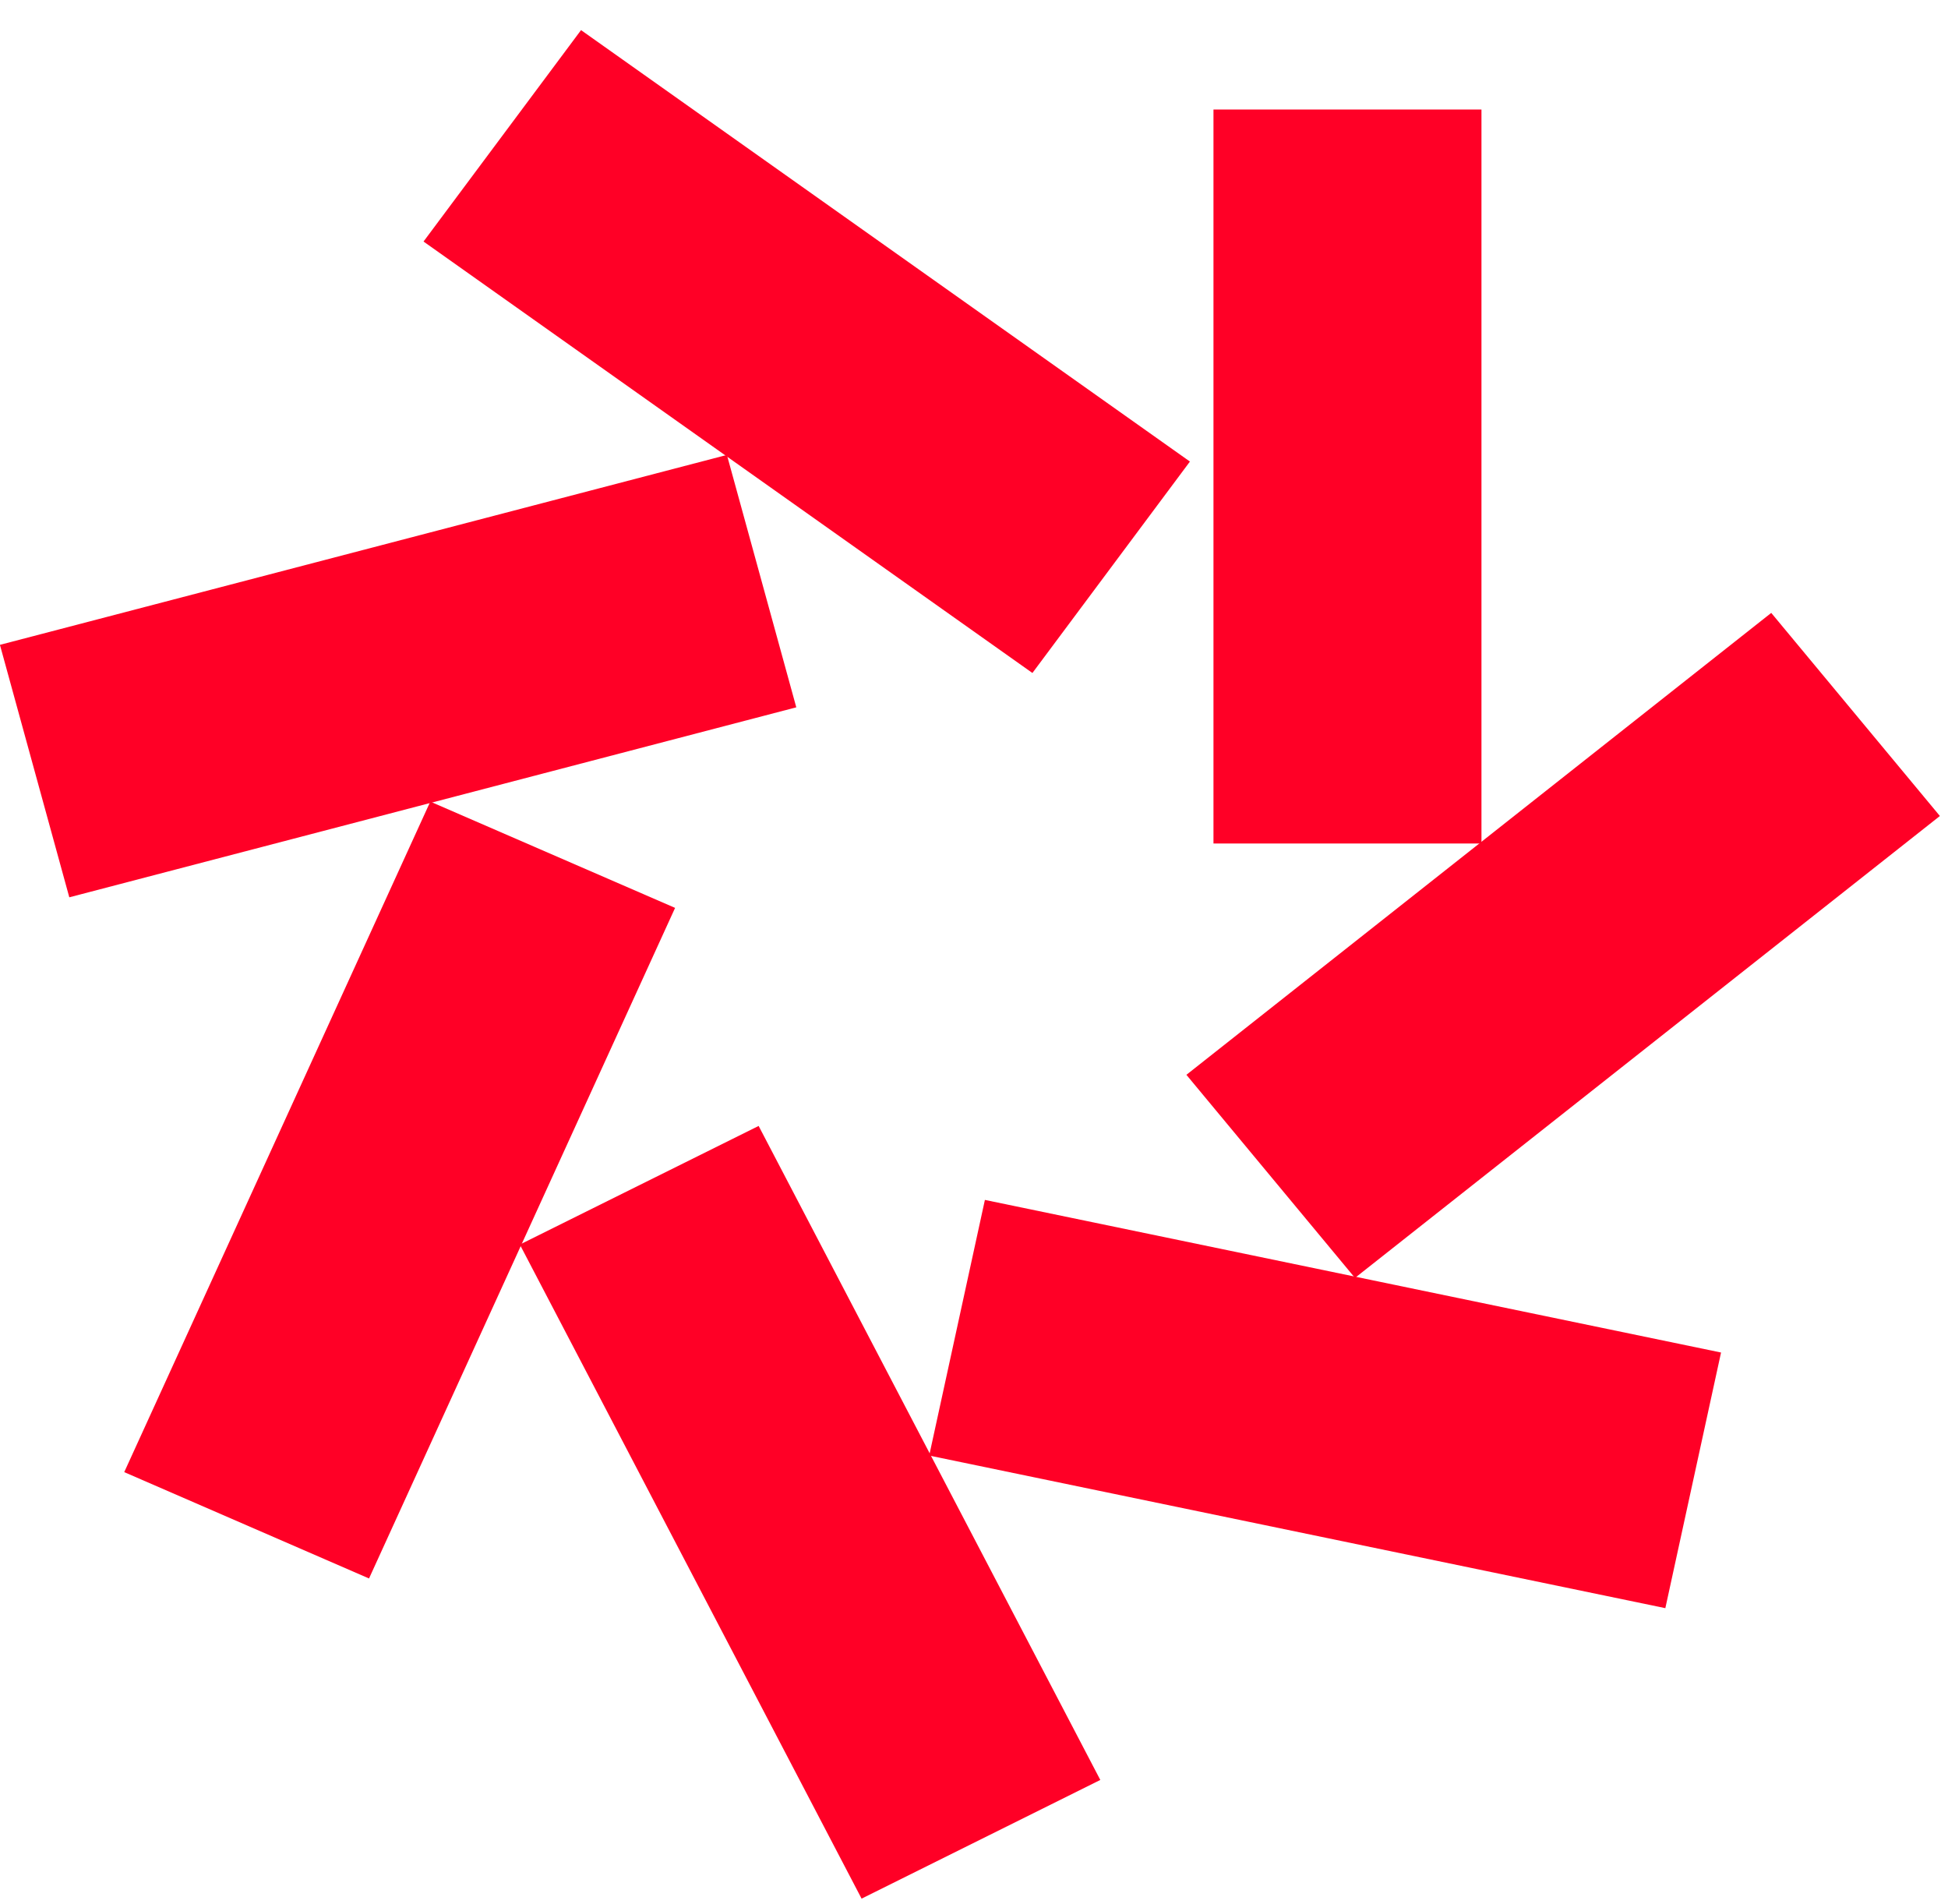 <?xml version="1.0" encoding="utf-8"?>
<svg xmlns="http://www.w3.org/2000/svg" height="100%" stroke-miterlimit="10" style="fill-rule:nonzero;clip-rule:evenodd;stroke-linecap:round;stroke-linejoin:round;" version="1.1" viewBox="0 0 27.629 27" width="100%">
<defs/>
<g id="Sans-titre">
<g opacity="1">
<clipPath id="ClipPath">
<path d="M0 0.427L27.514 0.427L27.514 0.427L27.514 26.922L27.514 26.922L0 26.922L0 26.922L0 0.427L0 0.427Z"/>
</clipPath>
<g clip-path="url(#ClipPath)">
<path d="M8.241 0.427L6.007 3.425L14.643 9.543L16.877 6.545L8.241 0.427Z" fill="#ff0026" fill-rule="nonzero" opacity="1" stroke="none"/>
<path d="M10.31 6.451L-0.001 9.144L0.983 12.724L11.294 10.03L10.31 6.451Z" fill="#ff0026" fill-rule="nonzero" opacity="1" stroke="none"/>
<path d="M6.103 11.367L1.762 20.875L5.234 22.383L9.575 12.874L6.103 11.367Z" fill="#ff0026" fill-rule="nonzero" opacity="1" stroke="none"/>
<path d="M10.76 15.966L7.373 17.648L12.22 26.923L15.606 25.24L10.76 15.966Z" fill="#ff0026" fill-rule="nonzero" opacity="1" stroke="none"/>
<path d="M13.969 17.015L13.179 20.64L23.62 22.804L24.41 19.179L13.969 17.015Z" fill="#ff0026" fill-rule="nonzero" opacity="1" stroke="none"/>
<path d="M25.122 8.691L16.827 15.241L19.218 18.121L27.514 11.571L25.122 8.691Z" fill="#ff0026" fill-rule="nonzero" opacity="1" stroke="none"/>
<path d="M21.012 1.553L17.211 1.553L17.211 11.961L21.012 11.961L21.012 1.553Z" fill="#ff0026" fill-rule="nonzero" opacity="1" stroke="none"/>
</g>
</g>
</g>
</svg>